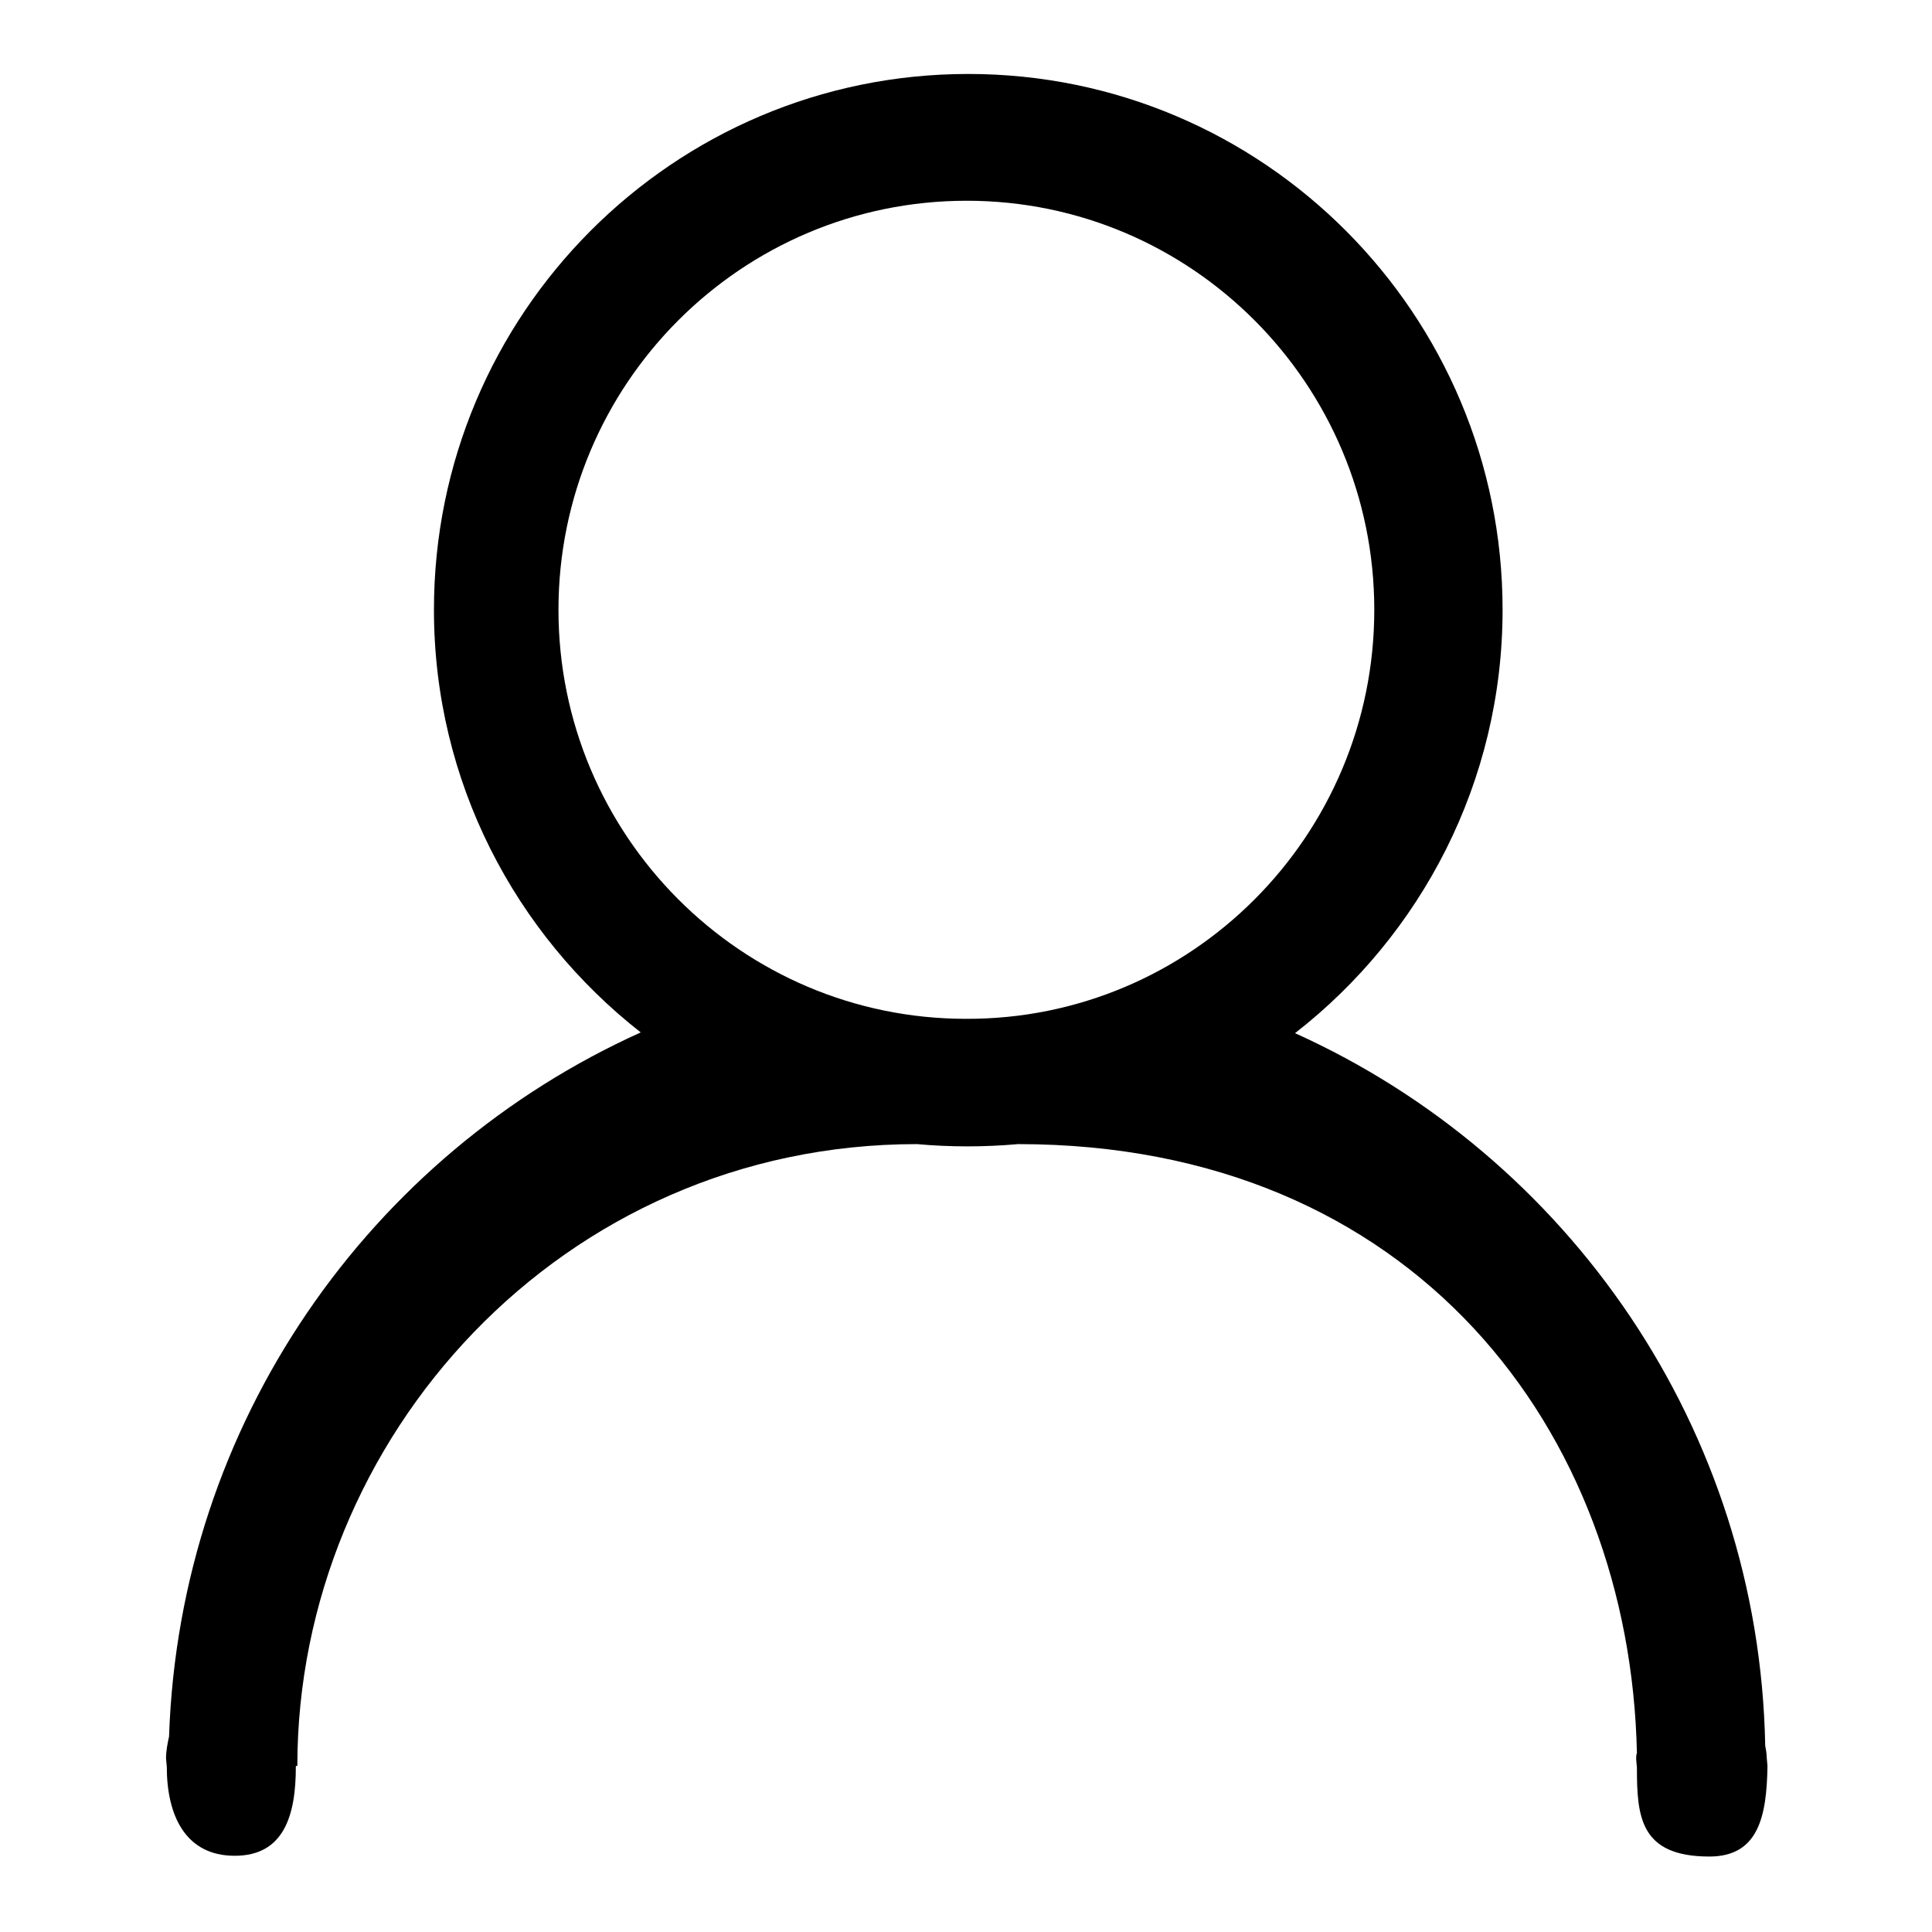 <?xml version="1.0" encoding="utf-8"?>
<!-- Svg Vector Icons : http://www.onlinewebfonts.com/icon -->
<!DOCTYPE svg PUBLIC "-//W3C//DTD SVG 1.1//EN" "http://www.w3.org/Graphics/SVG/1.1/DTD/svg11.dtd">
<svg version="1.1" xmlns="http://www.w3.org/2000/svg" xmlns:xlink="http://www.w3.org/1999/xlink" x="0px" y="0px" viewBox="0 0 256 256" enable-background="new 0 0 256 256" xml:space="preserve">
<g><g><path fill="#000000" d="M226.5,246c-9.2,0-9.6-5.3-9.6-11.8l-0.1-1.1c0-0.3,0-0.6,0.1-0.8c-0.9-42.6-29.5-80.7-82-80.7c-2.2,0.2-4.5,0.3-6.7,0.3c-2.3,0-4.5-0.1-6.7-0.3c-47.1,0-82.1,39-82.1,82.4v0h-0.2v0.1c0,6.5-1.6,11.8-8.1,11.8c-6.5,0-9-5.3-9-11.8l-0.1-1.1c0-1,0.2-2,0.4-2.9c1.4-41.6,26.6-77.1,62.5-93.3c-16.6-13-27.4-33.2-27.4-56c0-39.2,31.7-71,70.8-71c39.1,0,70.8,31.8,70.8,71c0,22.8-10.8,43.1-27.5,56.1c36.1,16.3,61.5,52.3,62.3,94.4c0.1,0.5,0.2,1.1,0.2,1.6l0.1,1.1C234.1,240.7,233,246,226.5,246z M182.1,80.8c0-29.9-24.2-54.2-54-54.2c-29.9,0-54.1,24.3-54.1,54.2S98.2,135,128,135C157.8,135.1,182.1,110.8,182.1,80.8z"/></g></g>
</svg>